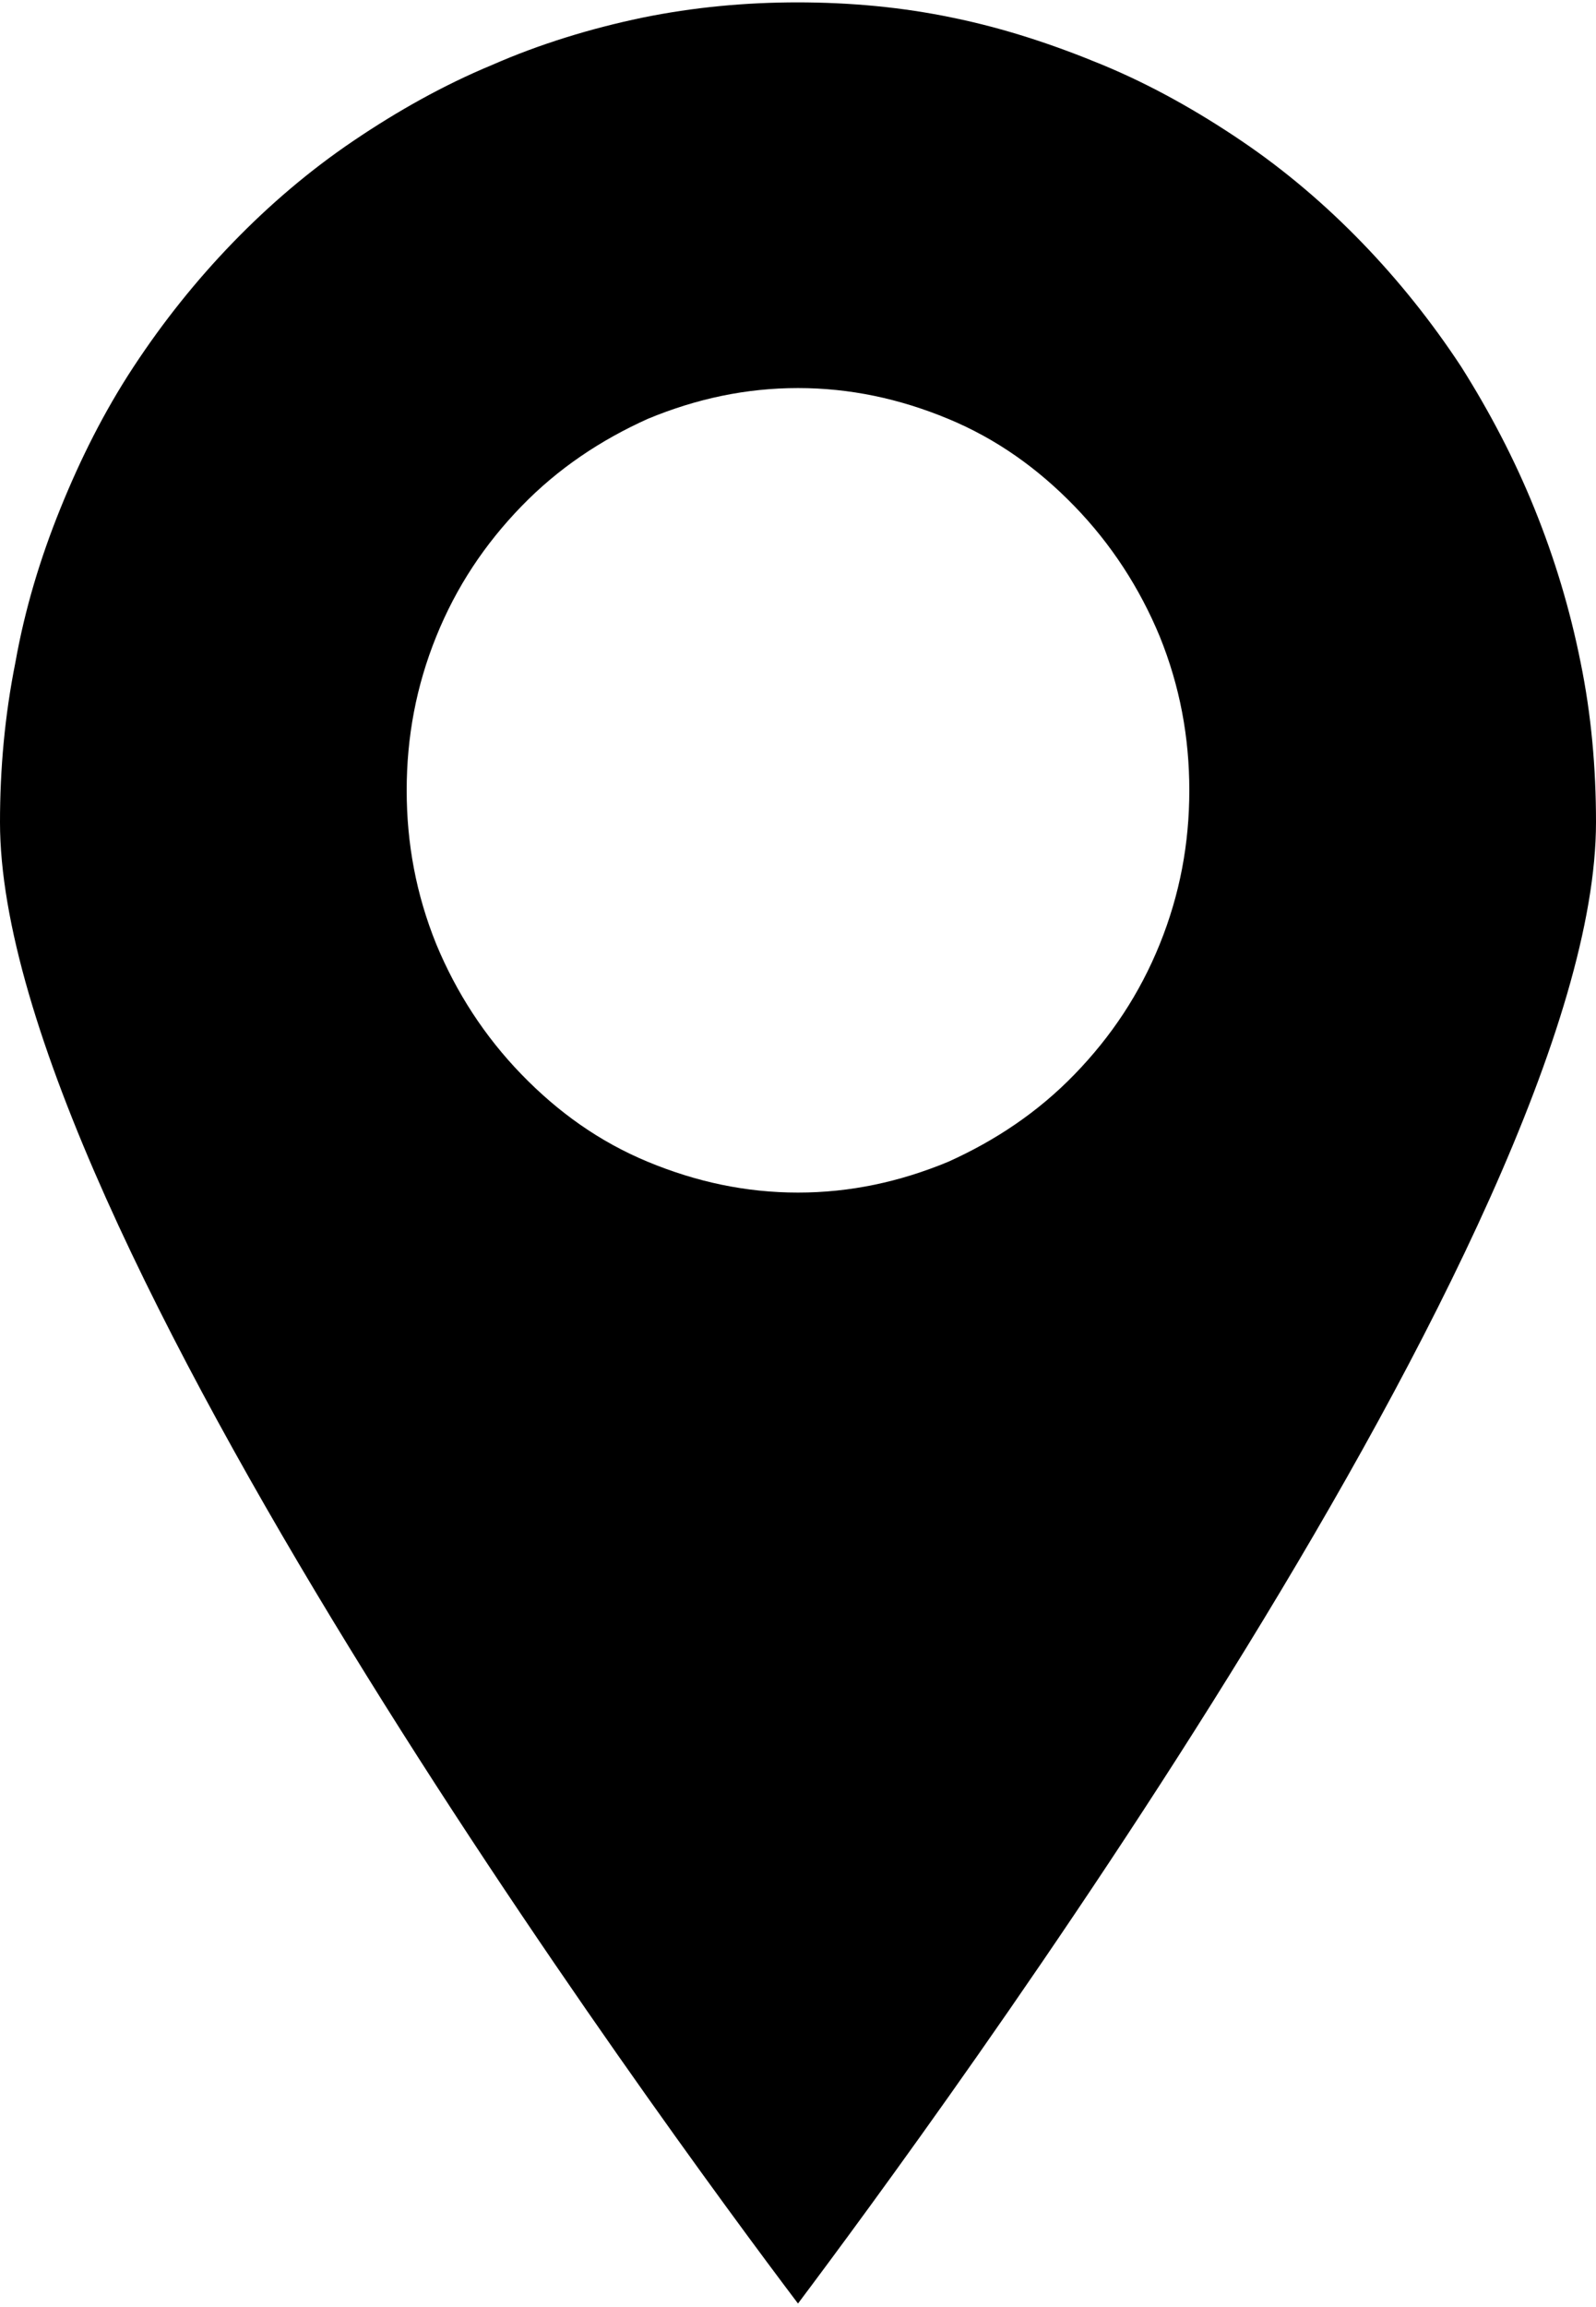 <?xml version="1.0" encoding="UTF-8"?>
<svg id="Layer_2" data-name="Layer 2" xmlns="http://www.w3.org/2000/svg" xmlns:xlink="http://www.w3.org/1999/xlink" viewBox="0 0 13.5 19.5">
  <defs>
    <style>
      .cls-1 {
        fill: #000;
      }

      .cls-1, .cls-2 {
        stroke-width: 0px;
      }

      .cls-2 {
        fill: none;
      }

      .cls-3 {
        clip-path: url(#clippath);
      }
    </style>
    <clipPath id="clippath">
      <rect class="cls-2" width="13.5" height="19.5"/>
    </clipPath>
  </defs>
  <g id="Layer_1-2" data-name="Layer 1">
    <g class="cls-3">
      <path class="cls-1" d="M6.75.02c-.44,0-.88.04-1.32.13-.43.09-.86.22-1.27.4-.41.17-.8.39-1.17.64-.37.25-.71.54-1.02.86-.31.32-.59.67-.84,1.05-.25.38-.45.78-.62,1.2-.17.42-.3.85-.38,1.3-.09.45-.13.9-.13,1.35,0,3.39,5.63,11.04,6.75,12.52,1.12-1.49,6.75-9.13,6.75-12.52,0-.46-.04-.91-.13-1.35-.09-.45-.22-.88-.39-1.3-.17-.42-.38-.82-.62-1.2-.25-.38-.53-.73-.84-1.05-.31-.32-.65-.61-1.02-.86-.37-.25-.76-.47-1.17-.64-.41-.17-.83-.31-1.27-.4-.43-.09-.87-.13-1.32-.13ZM6.75,10.08c-.44,0-.86-.09-1.27-.26-.41-.17-.76-.42-1.07-.74-.31-.32-.55-.69-.72-1.1-.17-.42-.25-.85-.25-1.3s.08-.88.25-1.3c.17-.42.41-.78.72-1.1s.67-.56,1.07-.74c.41-.17.83-.26,1.27-.26s.86.09,1.27.26c.41.17.76.42,1.07.74.31.32.55.69.72,1.1.17.42.25.85.25,1.3s-.08.88-.25,1.3c-.17.42-.41.78-.72,1.1-.31.32-.67.56-1.07.74-.41.17-.83.26-1.27.26Z"/>
    </g>
  </g>
</svg>
